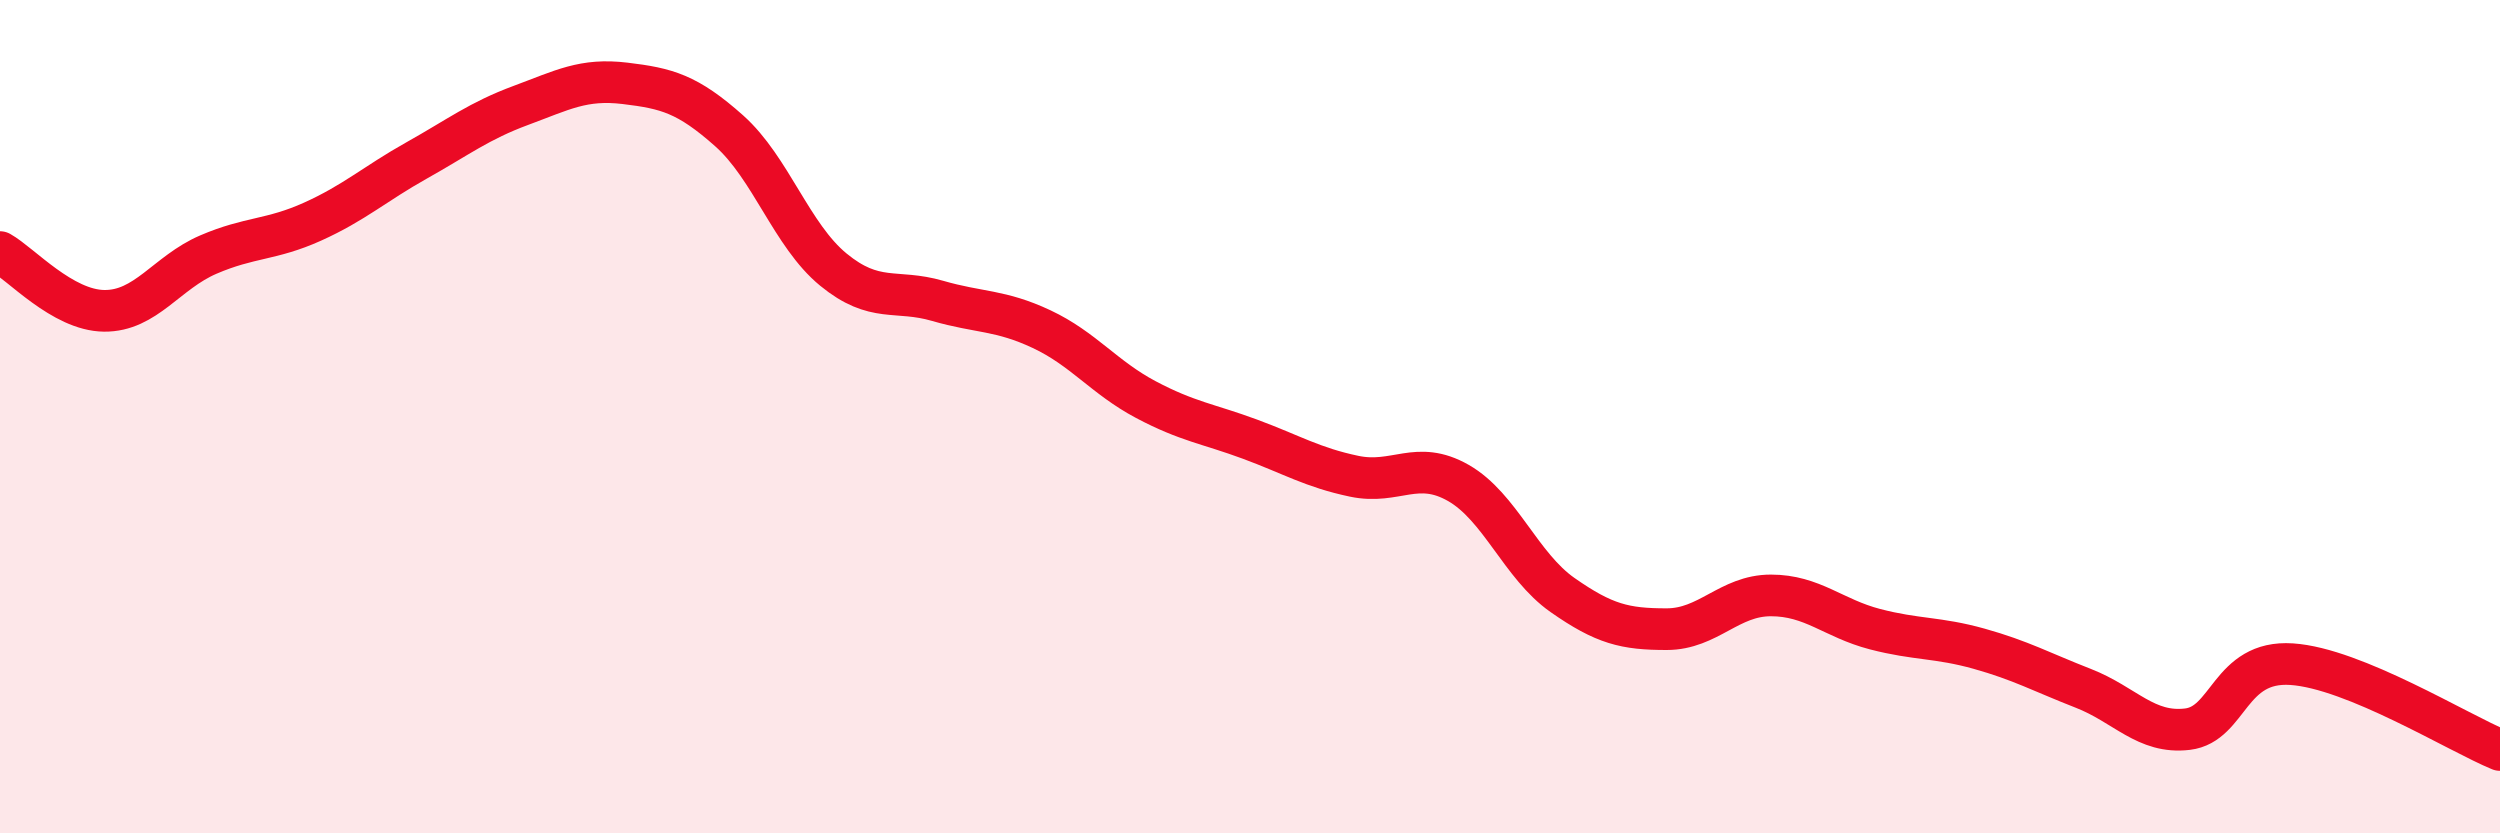 
    <svg width="60" height="20" viewBox="0 0 60 20" xmlns="http://www.w3.org/2000/svg">
      <path
        d="M 0,6.05 C 0.5,6.33 1.5,7.45 2.5,7.46 C 3.5,7.47 4,6.54 5,6.11 C 6,5.68 6.5,5.77 7.5,5.32 C 8.5,4.87 9,4.41 10,3.85 C 11,3.29 11.5,2.9 12.5,2.53 C 13.5,2.16 14,1.88 15,2 C 16,2.12 16.5,2.25 17.5,3.14 C 18.5,4.03 19,5.65 20,6.47 C 21,7.29 21.5,6.93 22.5,7.22 C 23.5,7.51 24,7.43 25,7.9 C 26,8.37 26.5,9.06 27.5,9.59 C 28.5,10.12 29,10.17 30,10.54 C 31,10.91 31.5,11.22 32.5,11.43 C 33.5,11.64 34,11.02 35,11.59 C 36,12.16 36.5,13.58 37.5,14.28 C 38.5,14.98 39,15.1 40,15.1 C 41,15.1 41.5,14.29 42.5,14.29 C 43.5,14.29 44,14.84 45,15.1 C 46,15.36 46.5,15.29 47.5,15.57 C 48.5,15.85 49,16.13 50,16.52 C 51,16.91 51.5,17.62 52.5,17.5 C 53.5,17.38 53.5,15.84 55,15.94 C 56.5,16.04 59,17.59 60,18L60 20L0 20Z"
        fill="#EB0A25"
        opacity="0.1"
        stroke-linecap="round"
        stroke-linejoin="round"
      />
      <path
        d="M 0,6.05 C 0.5,6.33 1.5,7.45 2.5,7.46 C 3.5,7.47 4,6.54 5,6.11 C 6,5.68 6.5,5.77 7.5,5.32 C 8.5,4.87 9,4.41 10,3.85 C 11,3.29 11.5,2.9 12.5,2.53 C 13.5,2.16 14,1.88 15,2 C 16,2.12 16.5,2.25 17.5,3.14 C 18.5,4.03 19,5.65 20,6.47 C 21,7.29 21.5,6.93 22.5,7.22 C 23.5,7.51 24,7.43 25,7.9 C 26,8.37 26.5,9.06 27.5,9.59 C 28.5,10.12 29,10.17 30,10.54 C 31,10.91 31.5,11.22 32.5,11.43 C 33.5,11.64 34,11.02 35,11.59 C 36,12.16 36.5,13.58 37.5,14.28 C 38.5,14.98 39,15.1 40,15.1 C 41,15.1 41.5,14.29 42.5,14.29 C 43.5,14.29 44,14.84 45,15.1 C 46,15.36 46.5,15.29 47.5,15.57 C 48.5,15.85 49,16.13 50,16.52 C 51,16.91 51.5,17.62 52.5,17.5 C 53.5,17.38 53.5,15.84 55,15.94 C 56.5,16.04 59,17.59 60,18"
        stroke="#EB0A25"
        stroke-width="1"
        fill="none"
        stroke-linecap="round"
        stroke-linejoin="round"
      />
    </svg>
  